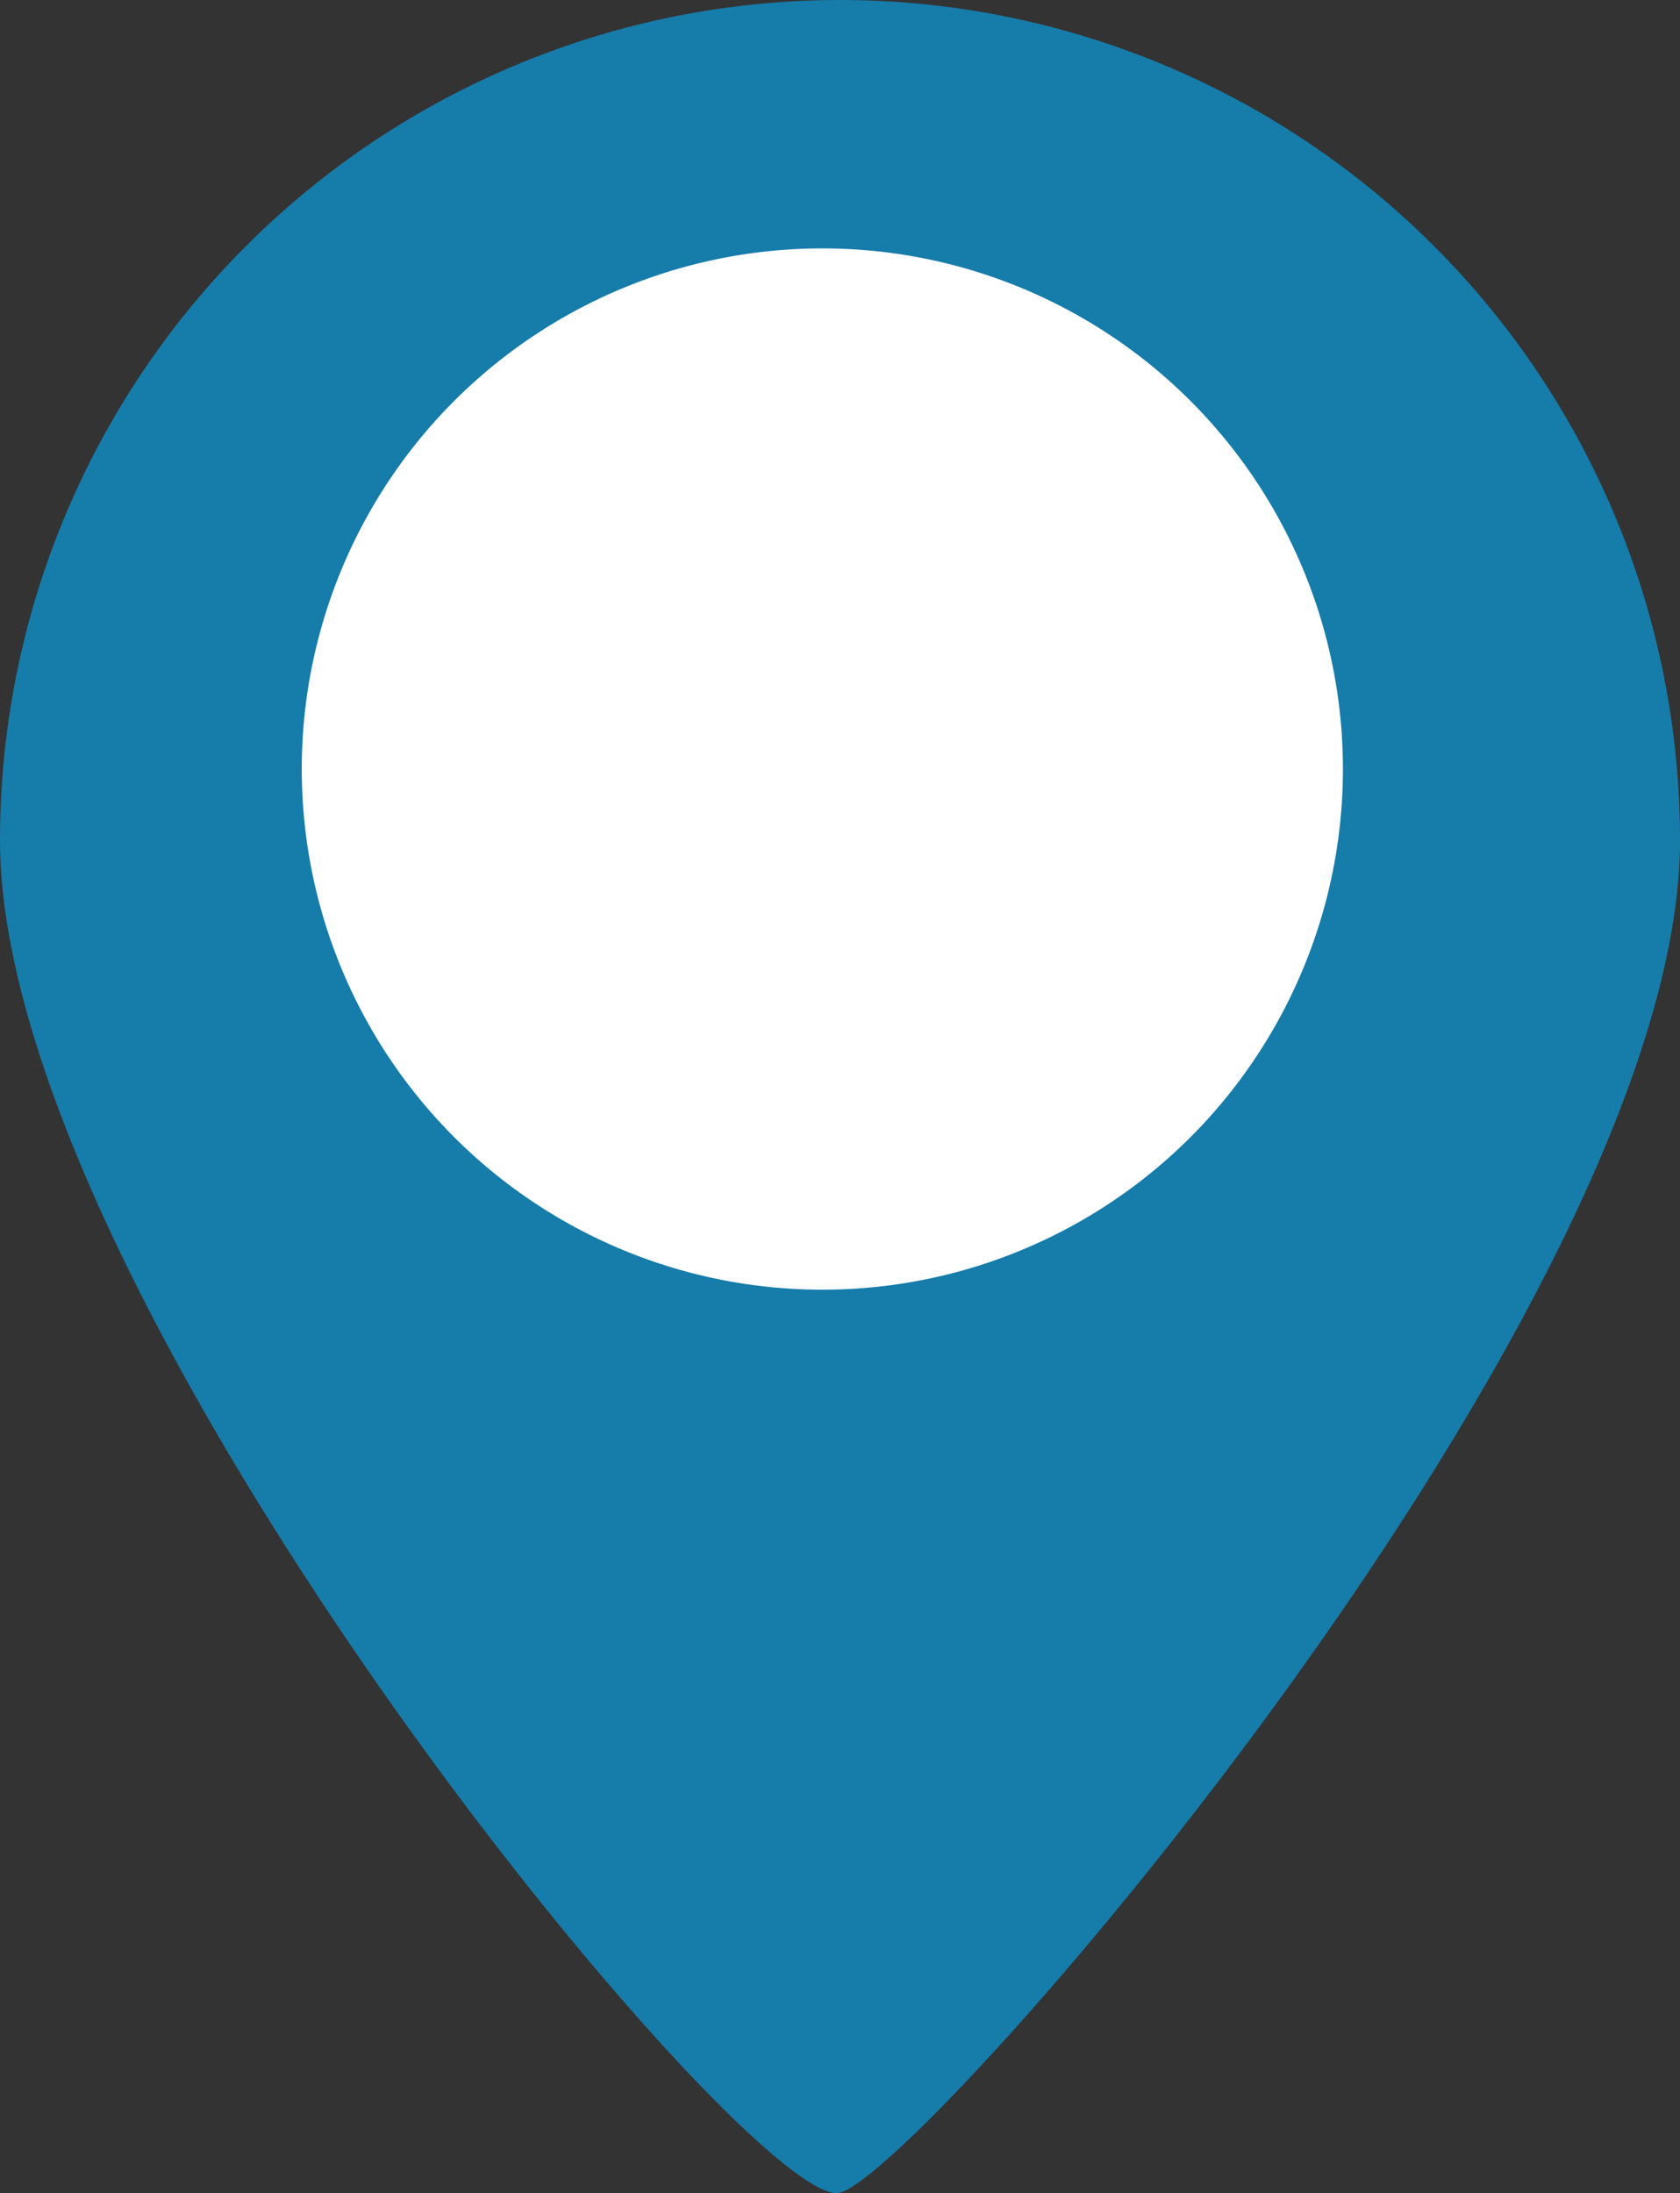 <svg xmlns="http://www.w3.org/2000/svg" width="47.329" height="61.779" viewBox="0 0 47.329 61.779">
  <rect x="0" y="0" width="47.329" height="61.779" fill="#333333" stroke="none"/>
  <g id="Group_1862" data-name="Group 1862" transform="translate(-698.166 -764.91)">
    <path id="Path_3991" data-name="Path 3991" d="M23.664,0A23.664,23.664,0,0,1,47.329,23.664c0,13.069-21.25,37.456-23.664,38.1S0,36.734,0,23.664A23.664,23.664,0,0,1,23.664,0Z" transform="translate(698.166 764.91)" fill="#167caa"/>
    <circle id="Ellipse_85" data-name="Ellipse 85" cx="14.666" cy="14.666" r="14.666" transform="translate(706.667 771.907)" fill="#fff"/>
  </g>
</svg>
